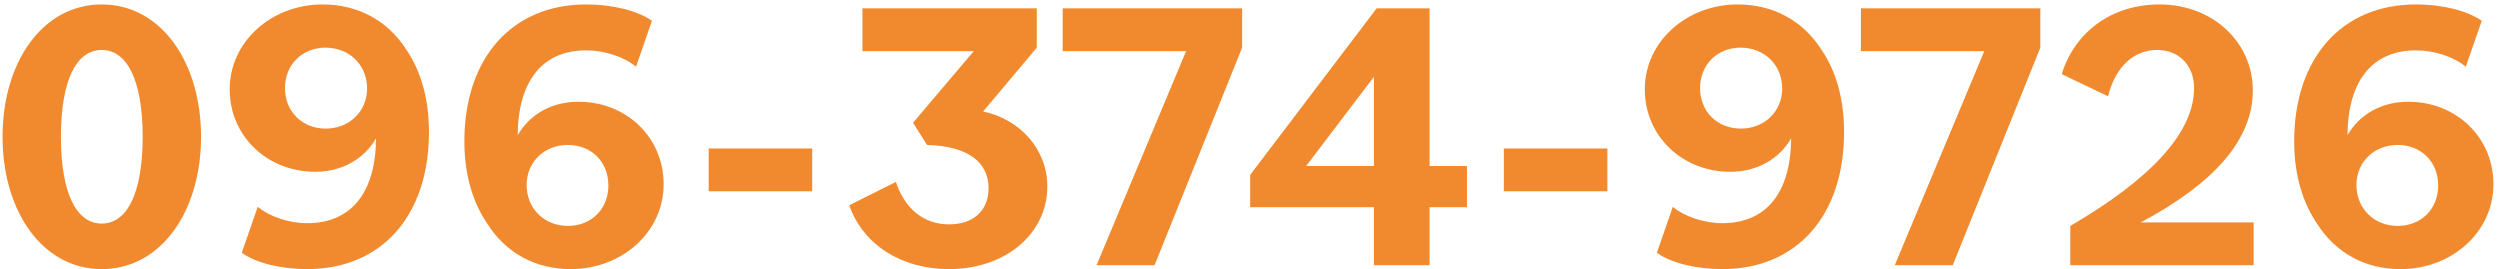 <svg width="334" height="36" fill="none" xmlns="http://www.w3.org/2000/svg"><path d="M13.6 35.953c-7.904 0-13.26-7.696-13.26-17.68S5.696.593 13.6.593s13.26 7.696 13.26 17.68-5.356 17.68-13.26 17.68zm0-6.084c3.38 0 5.46-4.056 5.46-11.596S16.98 6.677 13.6 6.677c-3.432 0-5.46 4.108-5.46 11.596S10.168 29.87 13.6 29.87zm27.436 6.084c-3.536 0-6.864-.832-8.736-2.184l2.132-6.136c1.56 1.3 4.16 2.184 6.604 2.184 5.876 0 9.152-4.056 9.204-11.336-1.612 2.808-4.628 4.472-8.112 4.472-6.448 0-11.44-4.784-11.44-11.024 0-6.344 5.564-11.336 12.428-11.336 4.732 0 8.684 2.184 11.128 5.98 1.976 2.86 3.068 6.604 3.068 11.076 0 11.128-6.292 18.304-16.276 18.304zm2.496-18.772c3.12 0 5.512-2.288 5.512-5.356 0-3.172-2.392-5.46-5.564-5.46-3.068 0-5.408 2.236-5.408 5.408s2.34 5.408 5.46 5.408zm32.703 18.772c-4.732 0-8.632-2.184-11.076-5.98-1.976-2.86-3.12-6.604-3.12-11.076C62.04 7.77 68.383.593 78.315.593c3.536 0 6.864.832 8.788 2.184l-2.132 6.136c-1.56-1.3-4.16-2.184-6.656-2.184-5.824 0-9.1 4.056-9.152 11.336 1.612-2.808 4.576-4.472 8.112-4.472 6.448 0 11.388 4.784 11.388 11.024 0 6.344-5.512 11.336-12.428 11.336zm-.364-5.772c3.12 0 5.408-2.236 5.408-5.408s-2.288-5.408-5.408-5.408c-3.172 0-5.512 2.288-5.512 5.356 0 3.172 2.392 5.46 5.512 5.46zm18.809-4.628v-5.72h13.832v5.72H94.68zm32.086 10.4c-6.292 0-11.44-3.224-13.312-8.528l6.24-3.12c1.196 3.588 3.692 5.668 7.124 5.668 3.276 0 5.252-1.872 5.252-4.836 0-3.38-2.6-5.616-8.216-5.772l-1.872-2.964 8.112-9.568h-14.872v-5.72h23.296v5.252l-7.176 8.528c4.94 1.04 8.58 5.044 8.58 10.036 0 6.188-5.46 11.024-13.156 11.024zm19.734-.52l11.96-28.6h-16.484v-5.72h23.972v5.252l-11.7 29.068H146.5zm37.057 0v-7.748h-16.536V23.37l16.9-22.256h7.072v21.06h4.992v5.512h-4.992v7.748h-7.436zm-9.048-13.26h9.048V10.265l-9.048 11.908zm26.405 3.38v-5.72h13.832v5.72h-13.832zm29.18 10.4c-3.536 0-6.864-.832-8.736-2.184l2.132-6.136c1.56 1.3 4.16 2.184 6.604 2.184 5.876 0 9.152-4.056 9.204-11.336-1.612 2.808-4.628 4.472-8.112 4.472-6.448 0-11.44-4.784-11.44-11.024 0-6.344 5.564-11.336 12.428-11.336 4.732 0 8.684 2.184 11.128 5.98 1.976 2.86 3.068 6.604 3.068 11.076 0 11.128-6.292 18.304-16.276 18.304zm2.496-18.772c3.12 0 5.512-2.288 5.512-5.356 0-3.172-2.392-5.46-5.564-5.46-3.068 0-5.408 2.236-5.408 5.408s2.34 5.408 5.46 5.408zm20.55 18.252l11.96-28.6h-16.484v-5.72h23.972v5.252l-11.7 29.068h-7.748zm23.452 0v-5.252c10.556-6.136 16.536-12.376 16.536-18.408 0-3.016-1.976-5.096-4.94-5.096-3.12 0-5.564 2.236-6.552 6.188l-6.188-2.964c1.768-5.72 6.76-9.308 13.052-9.308 7.176 0 12.48 5.096 12.48 11.492 0 6.656-5.304 12.48-14.976 17.628h15.08v5.72h-24.492zm44.104.52c-4.732 0-8.632-2.184-11.076-5.98-1.976-2.86-3.12-6.604-3.12-11.076C306.5 7.77 312.844.593 322.776.593c3.536 0 6.864.832 8.788 2.184l-2.132 6.136c-1.56-1.3-4.16-2.184-6.656-2.184-5.824 0-9.1 4.056-9.152 11.336 1.612-2.808 4.576-4.472 8.112-4.472 6.448 0 11.388 4.784 11.388 11.024 0 6.344-5.512 11.336-12.428 11.336zm-.364-5.772c3.12 0 5.408-2.236 5.408-5.408s-2.288-5.408-5.408-5.408c-3.172 0-5.512 2.288-5.512 5.356 0 3.172 2.392 5.46 5.512 5.46z" fill="#F18A2E"/></svg>